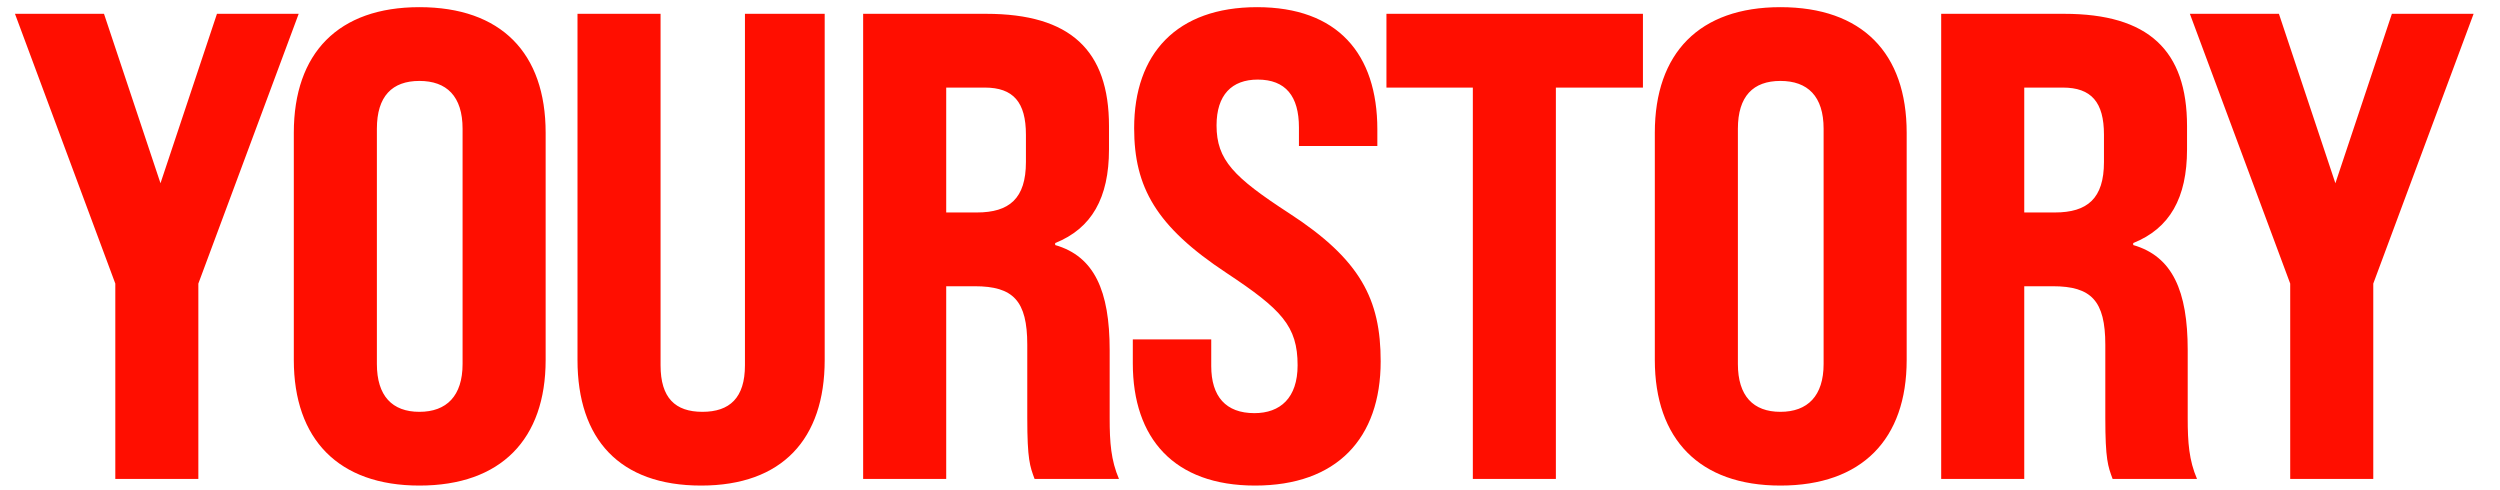 <svg width="97" height="19" viewBox="0 0 97 19" fill="none" xmlns="http://www.w3.org/2000/svg">
<g clip-path="url(#clip0_1_618)">
<path d="M4.474 18.583V11.003L0.581 0.536H4.035L6.227 7.11L8.418 0.536H11.589L7.696 11.003V18.583H4.474ZM16.273 18.84C13.127 18.84 11.4 17.036 11.4 13.968V5.151C11.4 2.057 13.127 0.278 16.273 0.278C19.444 0.278 21.171 2.057 21.171 5.151V13.968C21.171 17.036 19.444 18.84 16.273 18.84ZM16.273 15.979C17.329 15.979 17.948 15.36 17.948 14.123V4.996C17.948 3.733 17.329 3.14 16.273 3.14C15.216 3.14 14.623 3.733 14.623 4.996V14.123C14.623 15.36 15.216 15.979 16.273 15.979ZM27.203 18.84C24.032 18.84 22.407 17.036 22.407 13.968V0.536H25.63V14.174C25.63 15.437 26.197 15.979 27.254 15.979C28.311 15.979 28.904 15.437 28.904 14.174V0.536H31.998V13.968C31.998 17.036 30.348 18.84 27.203 18.84ZM33.49 18.583V0.536H38.26C41.534 0.536 43.029 1.954 43.029 4.893V5.795C43.029 7.677 42.359 8.863 40.941 9.43V9.508C42.462 9.946 43.055 11.287 43.055 13.581V16.237C43.055 17.165 43.106 17.861 43.416 18.583H40.142C39.961 18.093 39.858 17.835 39.858 16.211V13.375C39.858 11.673 39.317 11.106 37.821 11.106H36.713V18.583H33.49ZM36.713 8.244H37.899C39.162 8.244 39.806 7.703 39.806 6.285V5.228C39.806 3.965 39.317 3.398 38.208 3.398H36.713V8.244ZM48.697 18.84C45.552 18.84 43.953 17.01 43.953 14.097V13.169H46.996V14.2C46.996 15.386 47.563 16.03 48.671 16.03C49.677 16.03 50.347 15.437 50.347 14.174C50.347 12.653 49.728 12.008 47.589 10.591C44.856 8.786 44.005 7.265 44.005 4.97C44.005 2.083 45.655 0.278 48.775 0.278C51.894 0.278 53.441 2.083 53.441 5.022V5.666H50.399V4.944C50.399 3.733 49.883 3.088 48.8 3.088C47.795 3.088 47.202 3.681 47.202 4.867C47.202 6.208 47.872 6.878 50.012 8.27C52.796 10.075 53.57 11.622 53.57 14.019C53.57 17.01 51.868 18.84 48.697 18.84ZM57.146 18.583V3.398H53.794V0.536H63.746V3.398H60.368V18.583H57.146ZM69.08 18.84C65.935 18.84 64.207 17.036 64.207 13.968V5.151C64.207 2.057 65.935 0.278 69.08 0.278C72.251 0.278 73.979 2.057 73.979 5.151V13.968C73.979 17.036 72.251 18.84 69.08 18.84ZM69.08 15.979C70.137 15.979 70.756 15.36 70.756 14.123V4.996C70.756 3.733 70.137 3.14 69.08 3.14C68.023 3.14 67.43 3.733 67.43 4.996V14.123C67.43 15.36 68.023 15.979 69.08 15.979ZM75.318 18.583V0.536H80.088C83.362 0.536 84.857 1.954 84.857 4.893V5.795C84.857 7.677 84.187 8.863 82.769 9.43V9.508C84.29 9.946 84.883 11.287 84.883 13.581V16.237C84.883 17.165 84.934 17.861 85.244 18.583H81.97C81.789 18.093 81.686 17.835 81.686 16.211V13.375C81.686 11.673 81.145 11.106 79.649 11.106H78.541V18.583H75.318ZM78.541 8.244H79.727C80.99 8.244 81.634 7.703 81.634 6.285V5.228C81.634 3.965 81.145 3.398 80.036 3.398H78.541V8.244ZM88.86 18.583V11.003L84.967 0.536H88.422L90.613 7.11L92.805 0.536H95.976L92.083 11.003V18.583H88.86Z" fill="#FF0E00"/>
</g>
<defs>
<clipPath id="clip0_1_618">
<rect width="95.508" height="18.75" fill="white" transform="translate(0.539 0.125)"/>
</clipPath>
</defs>
</svg>
